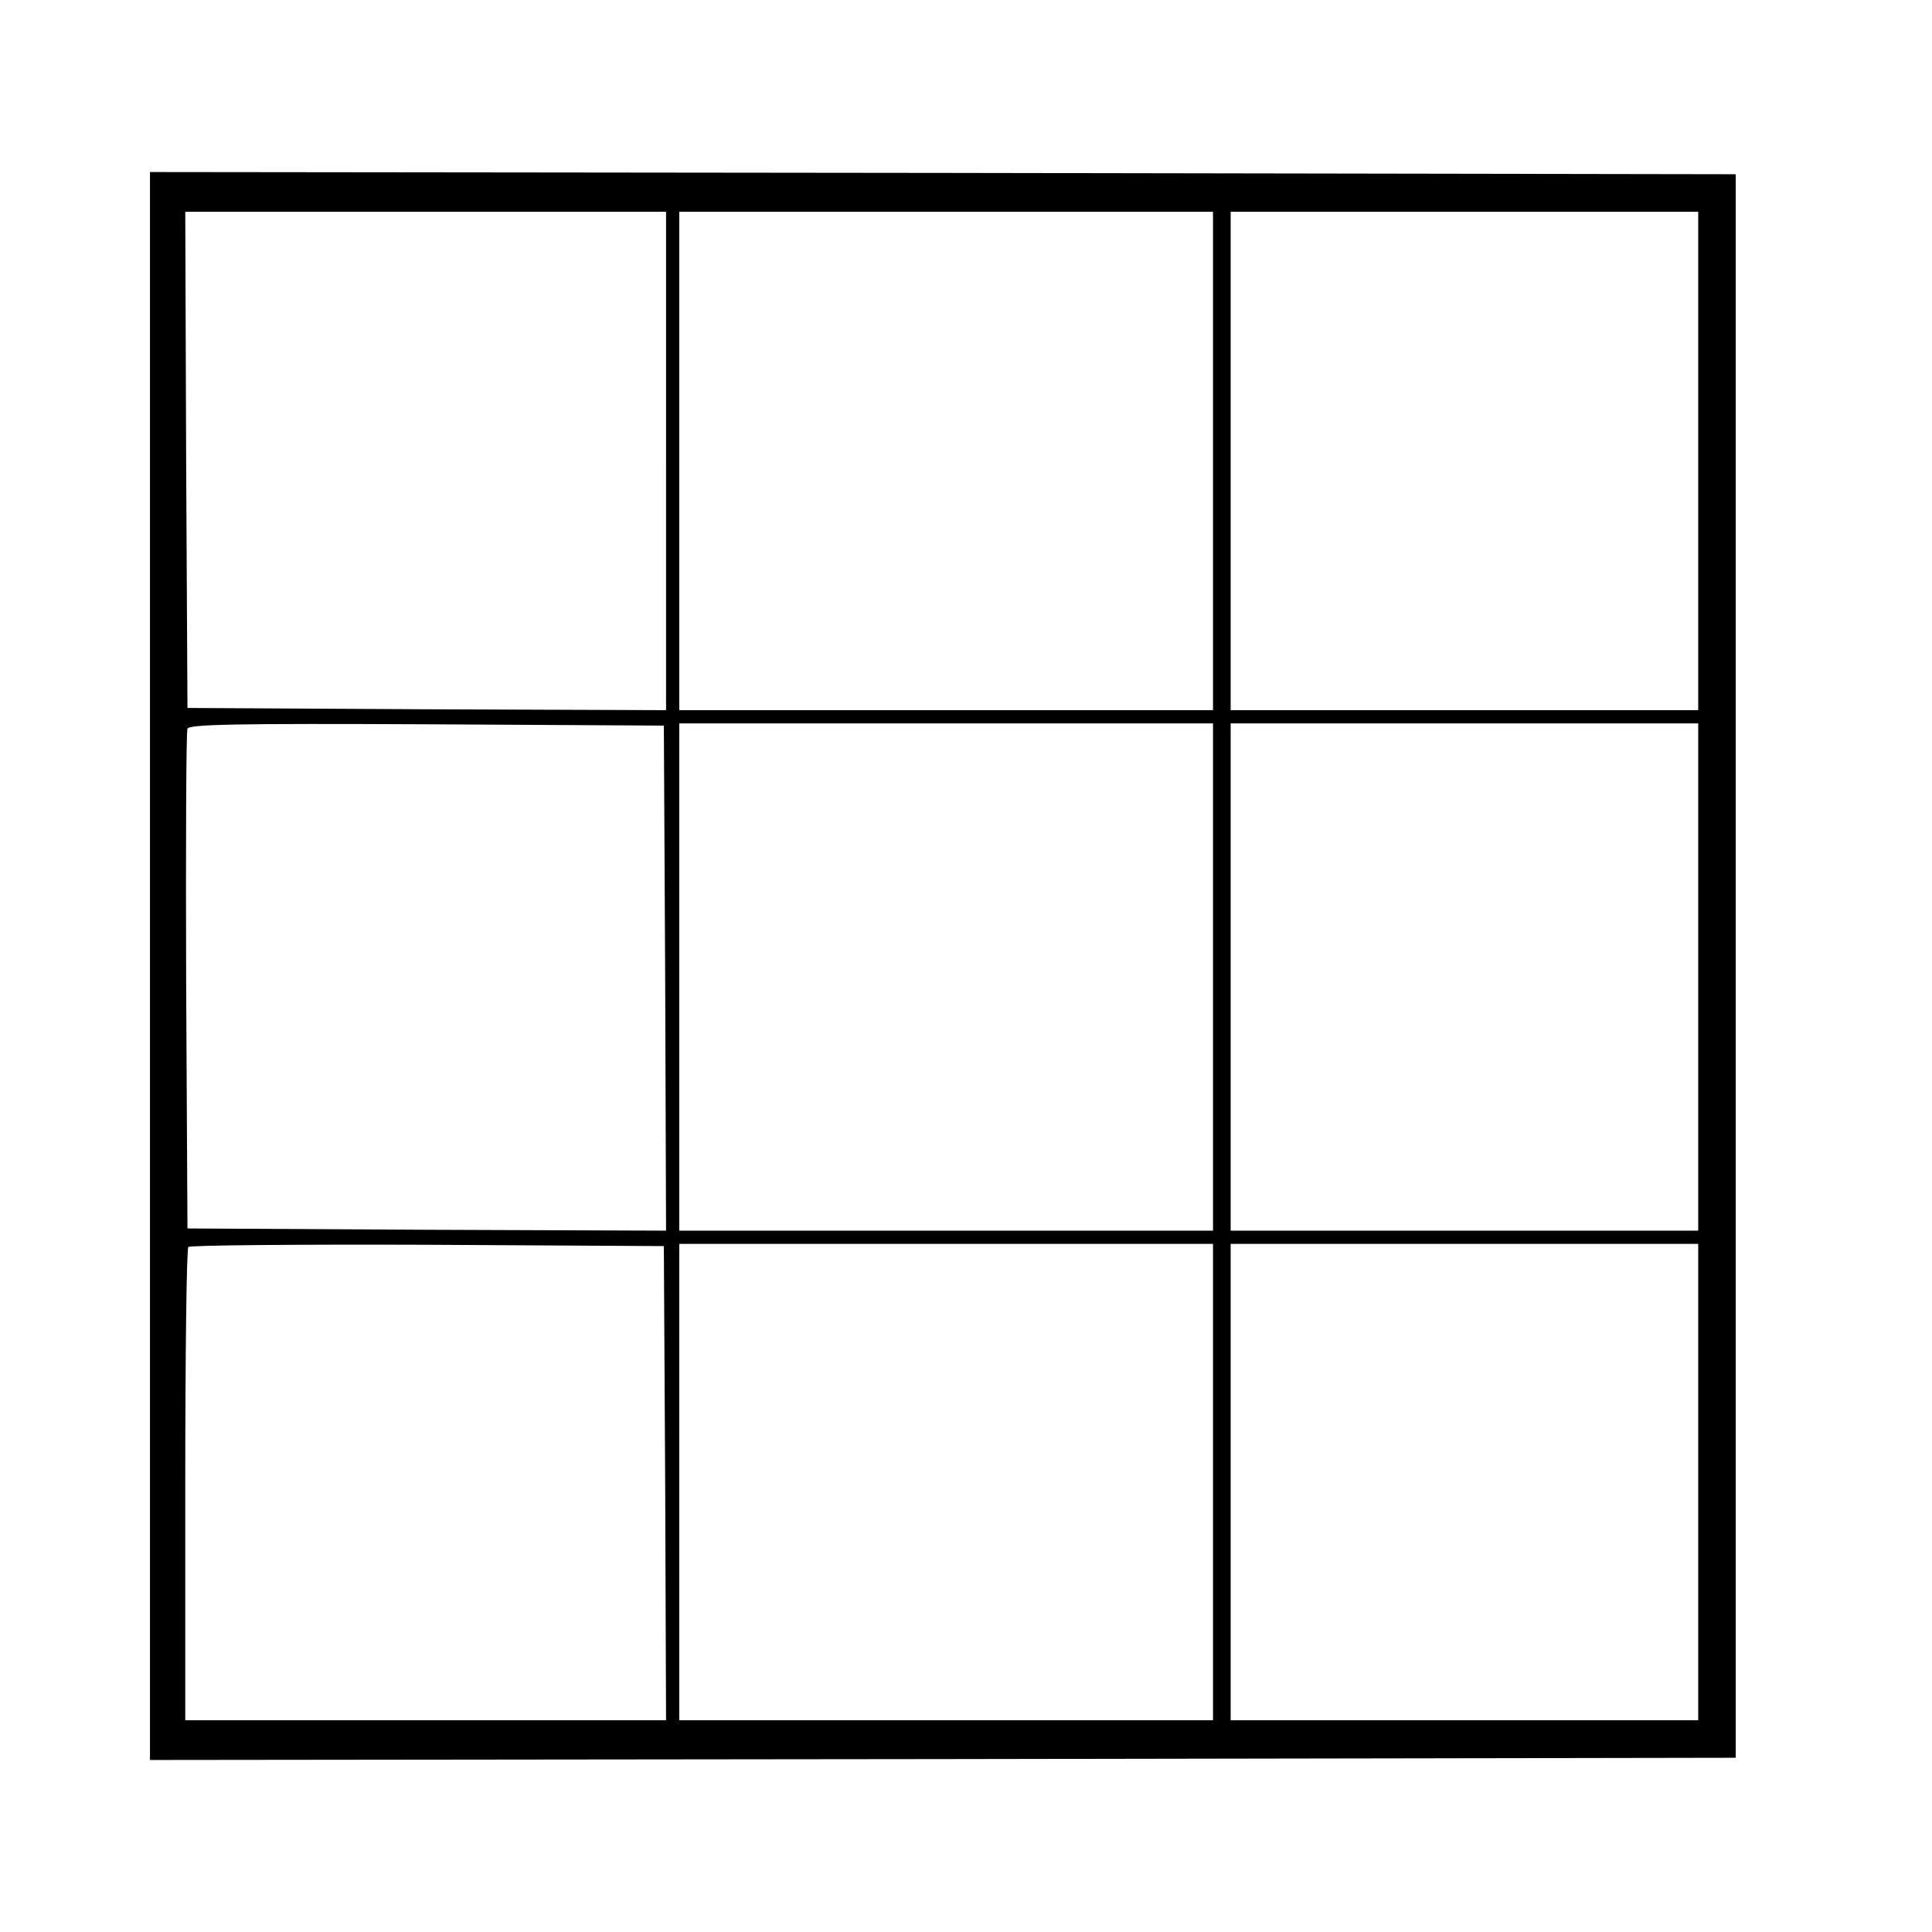 <?xml version="1.0" standalone="no"?>
<!DOCTYPE svg PUBLIC "-//W3C//DTD SVG 20010904//EN"
 "http://www.w3.org/TR/2001/REC-SVG-20010904/DTD/svg10.dtd">
<svg version="1.0" xmlns="http://www.w3.org/2000/svg"
 width="438pt" height="438pt" viewBox="0 0 438 438"
 preserveAspectRatio="xMidYMid meet">

<g transform="translate(0,438) scale(0.1,-0.1)"
fill="#000000" stroke="none">
<path d="M340 2190 l0 -1800 1798 2 1797 3 0 1795 0 1795 -1797 3 -1798 2 0
-1800z m1170 1145 l0 -565 -542 2 -543 3 -3 563 -2 562 545 0 545 0 0 -565z
m1240 0 l0 -565 -605 0 -605 0 0 565 0 565 605 0 605 0 0 -565z m1100 0 l0
-565 -530 0 -530 0 0 565 0 565 530 0 530 0 0 -565z m-2342 -1173 l2 -572
-542 2 -543 3 -3 560 c-1 308 0 566 3 573 3 10 117 12 542 10 l538 -3 3 -573z
m1242 3 l0 -575 -605 0 -605 0 0 575 0 575 605 0 605 0 0 -575z m1100 0 l0
-575 -530 0 -530 0 0 575 0 575 530 0 530 0 0 -575z m-2342 -1148 l2 -537
-545 0 -545 0 0 533 c0 294 3 537 7 540 3 4 248 6 542 5 l536 -3 3 -538z
m1242 3 l0 -540 -605 0 -605 0 0 540 0 540 605 0 605 0 0 -540z m1100 0 l0
-540 -530 0 -530 0 0 540 0 540 530 0 530 0 0 -540z"/>
</g>
</svg>
